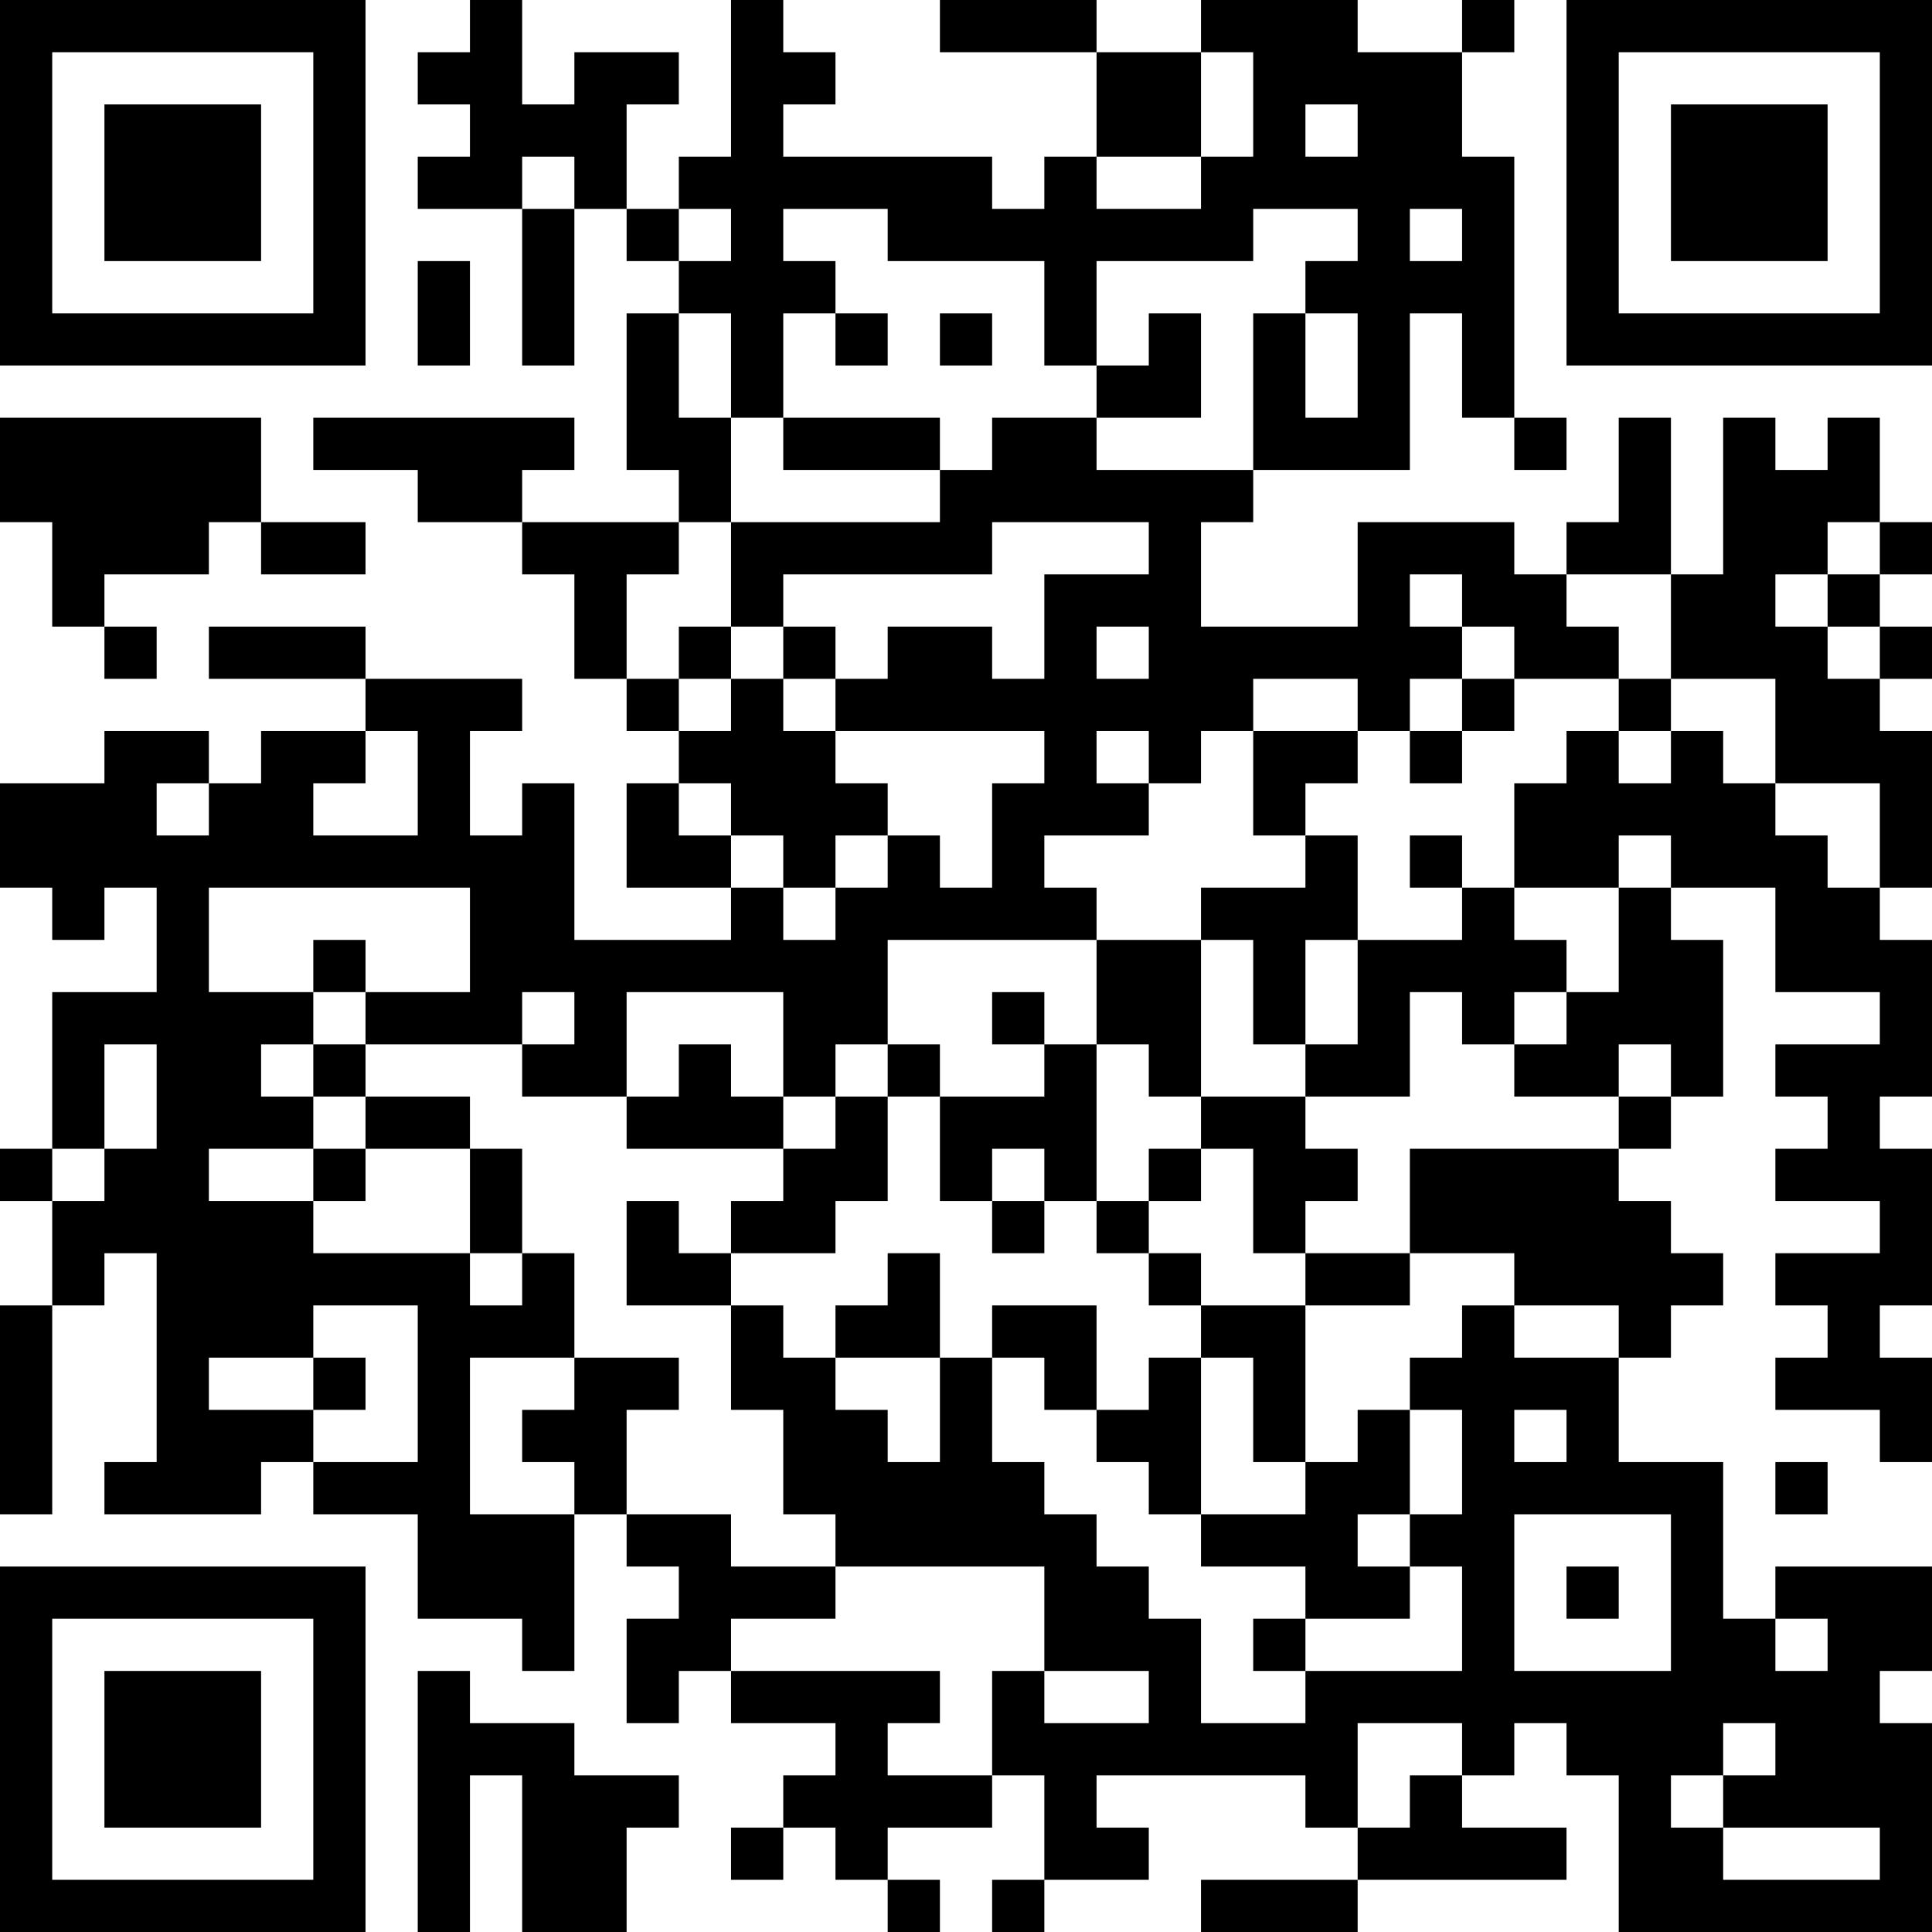 <?xml version="1.0" encoding="UTF-8"?>
<svg xmlns="http://www.w3.org/2000/svg" version="1.1" width="400" height="400" viewBox="0 0 400 400"><rect x="0" y="0" width="400" height="400" fill="#ffffff"/><g transform="scale(10.811)"><g transform="translate(0,0)"><path fill-rule="evenodd" d="M9 0L9 1L8 1L8 2L9 2L9 3L8 3L8 4L10 4L10 7L11 7L11 4L12 4L12 5L13 5L13 6L12 6L12 9L13 9L13 10L10 10L10 9L11 9L11 8L6 8L6 9L8 9L8 10L10 10L10 11L11 11L11 13L12 13L12 14L13 14L13 15L12 15L12 17L14 17L14 18L11 18L11 15L10 15L10 16L9 16L9 14L10 14L10 13L7 13L7 12L4 12L4 13L7 13L7 14L5 14L5 15L4 15L4 14L2 14L2 15L0 15L0 17L1 17L1 18L2 18L2 17L3 17L3 19L1 19L1 22L0 22L0 23L1 23L1 25L0 25L0 29L1 29L1 25L2 25L2 24L3 24L3 28L2 28L2 29L5 29L5 28L6 28L6 29L8 29L8 31L10 31L10 32L11 32L11 29L12 29L12 30L13 30L13 31L12 31L12 33L13 33L13 32L14 32L14 33L16 33L16 34L15 34L15 35L14 35L14 36L15 36L15 35L16 35L16 36L17 36L17 37L18 37L18 36L17 36L17 35L19 35L19 34L20 34L20 36L19 36L19 37L20 37L20 36L22 36L22 35L21 35L21 34L25 34L25 35L26 35L26 36L23 36L23 37L26 37L26 36L30 36L30 35L28 35L28 34L29 34L29 33L30 33L30 34L31 34L31 37L37 37L37 33L36 33L36 32L37 32L37 30L34 30L34 31L33 31L33 28L31 28L31 26L32 26L32 25L33 25L33 24L32 24L32 23L31 23L31 22L32 22L32 21L33 21L33 18L32 18L32 17L34 17L34 19L36 19L36 20L34 20L34 21L35 21L35 22L34 22L34 23L36 23L36 24L34 24L34 25L35 25L35 26L34 26L34 27L36 27L36 28L37 28L37 26L36 26L36 25L37 25L37 22L36 22L36 21L37 21L37 18L36 18L36 17L37 17L37 14L36 14L36 13L37 13L37 12L36 12L36 11L37 11L37 10L36 10L36 8L35 8L35 9L34 9L34 8L33 8L33 11L32 11L32 8L31 8L31 10L30 10L30 11L29 11L29 10L26 10L26 12L23 12L23 10L24 10L24 9L27 9L27 6L28 6L28 8L29 8L29 9L30 9L30 8L29 8L29 3L28 3L28 1L29 1L29 0L28 0L28 1L26 1L26 0L23 0L23 1L21 1L21 0L18 0L18 1L21 1L21 3L20 3L20 4L19 4L19 3L15 3L15 2L16 2L16 1L15 1L15 0L14 0L14 3L13 3L13 4L12 4L12 2L13 2L13 1L11 1L11 2L10 2L10 0ZM23 1L23 3L21 3L21 4L23 4L23 3L24 3L24 1ZM25 2L25 3L26 3L26 2ZM10 3L10 4L11 4L11 3ZM13 4L13 5L14 5L14 4ZM15 4L15 5L16 5L16 6L15 6L15 8L14 8L14 6L13 6L13 8L14 8L14 10L13 10L13 11L12 11L12 13L13 13L13 14L14 14L14 13L15 13L15 14L16 14L16 15L17 15L17 16L16 16L16 17L15 17L15 16L14 16L14 15L13 15L13 16L14 16L14 17L15 17L15 18L16 18L16 17L17 17L17 16L18 16L18 17L19 17L19 15L20 15L20 14L16 14L16 13L17 13L17 12L19 12L19 13L20 13L20 11L22 11L22 10L19 10L19 11L15 11L15 12L14 12L14 10L18 10L18 9L19 9L19 8L21 8L21 9L24 9L24 6L25 6L25 8L26 8L26 6L25 6L25 5L26 5L26 4L24 4L24 5L21 5L21 7L20 7L20 5L17 5L17 4ZM27 4L27 5L28 5L28 4ZM8 5L8 7L9 7L9 5ZM16 6L16 7L17 7L17 6ZM18 6L18 7L19 7L19 6ZM22 6L22 7L21 7L21 8L23 8L23 6ZM0 8L0 10L1 10L1 12L2 12L2 13L3 13L3 12L2 12L2 11L4 11L4 10L5 10L5 11L7 11L7 10L5 10L5 8ZM15 8L15 9L18 9L18 8ZM35 10L35 11L34 11L34 12L35 12L35 13L36 13L36 12L35 12L35 11L36 11L36 10ZM27 11L27 12L28 12L28 13L27 13L27 14L26 14L26 13L24 13L24 14L23 14L23 15L22 15L22 14L21 14L21 15L22 15L22 16L20 16L20 17L21 17L21 18L17 18L17 20L16 20L16 21L15 21L15 19L12 19L12 21L10 21L10 20L11 20L11 19L10 19L10 20L7 20L7 19L9 19L9 17L4 17L4 19L6 19L6 20L5 20L5 21L6 21L6 22L4 22L4 23L6 23L6 24L9 24L9 25L10 25L10 24L11 24L11 26L9 26L9 29L11 29L11 28L10 28L10 27L11 27L11 26L13 26L13 27L12 27L12 29L14 29L14 30L16 30L16 31L14 31L14 32L18 32L18 33L17 33L17 34L19 34L19 32L20 32L20 33L22 33L22 32L20 32L20 30L16 30L16 29L15 29L15 27L14 27L14 25L15 25L15 26L16 26L16 27L17 27L17 28L18 28L18 26L19 26L19 28L20 28L20 29L21 29L21 30L22 30L22 31L23 31L23 33L25 33L25 32L28 32L28 30L27 30L27 29L28 29L28 27L27 27L27 26L28 26L28 25L29 25L29 26L31 26L31 25L29 25L29 24L27 24L27 22L31 22L31 21L32 21L32 20L31 20L31 21L29 21L29 20L30 20L30 19L31 19L31 17L32 17L32 16L31 16L31 17L29 17L29 15L30 15L30 14L31 14L31 15L32 15L32 14L33 14L33 15L34 15L34 16L35 16L35 17L36 17L36 15L34 15L34 13L32 13L32 11L30 11L30 12L31 12L31 13L29 13L29 12L28 12L28 11ZM13 12L13 13L14 13L14 12ZM15 12L15 13L16 13L16 12ZM21 12L21 13L22 13L22 12ZM28 13L28 14L27 14L27 15L28 15L28 14L29 14L29 13ZM31 13L31 14L32 14L32 13ZM7 14L7 15L6 15L6 16L8 16L8 14ZM24 14L24 16L25 16L25 17L23 17L23 18L21 18L21 20L20 20L20 19L19 19L19 20L20 20L20 21L18 21L18 20L17 20L17 21L16 21L16 22L15 22L15 21L14 21L14 20L13 20L13 21L12 21L12 22L15 22L15 23L14 23L14 24L13 24L13 23L12 23L12 25L14 25L14 24L16 24L16 23L17 23L17 21L18 21L18 23L19 23L19 24L20 24L20 23L21 23L21 24L22 24L22 25L23 25L23 26L22 26L22 27L21 27L21 25L19 25L19 26L20 26L20 27L21 27L21 28L22 28L22 29L23 29L23 30L25 30L25 31L24 31L24 32L25 32L25 31L27 31L27 30L26 30L26 29L27 29L27 27L26 27L26 28L25 28L25 25L27 25L27 24L25 24L25 23L26 23L26 22L25 22L25 21L27 21L27 19L28 19L28 20L29 20L29 19L30 19L30 18L29 18L29 17L28 17L28 16L27 16L27 17L28 17L28 18L26 18L26 16L25 16L25 15L26 15L26 14ZM3 15L3 16L4 16L4 15ZM6 18L6 19L7 19L7 18ZM23 18L23 21L22 21L22 20L21 20L21 23L22 23L22 24L23 24L23 25L25 25L25 24L24 24L24 22L23 22L23 21L25 21L25 20L26 20L26 18L25 18L25 20L24 20L24 18ZM2 20L2 22L1 22L1 23L2 23L2 22L3 22L3 20ZM6 20L6 21L7 21L7 22L6 22L6 23L7 23L7 22L9 22L9 24L10 24L10 22L9 22L9 21L7 21L7 20ZM19 22L19 23L20 23L20 22ZM22 22L22 23L23 23L23 22ZM17 24L17 25L16 25L16 26L18 26L18 24ZM6 25L6 26L4 26L4 27L6 27L6 28L8 28L8 25ZM6 26L6 27L7 27L7 26ZM23 26L23 29L25 29L25 28L24 28L24 26ZM29 27L29 28L30 28L30 27ZM34 28L34 29L35 29L35 28ZM29 29L29 32L32 32L32 29ZM30 30L30 31L31 31L31 30ZM34 31L34 32L35 32L35 31ZM8 32L8 37L9 37L9 34L10 34L10 37L12 37L12 35L13 35L13 34L11 34L11 33L9 33L9 32ZM26 33L26 35L27 35L27 34L28 34L28 33ZM33 33L33 34L32 34L32 35L33 35L33 36L36 36L36 35L33 35L33 34L34 34L34 33ZM0 0L0 7L7 7L7 0ZM1 1L1 6L6 6L6 1ZM2 2L2 5L5 5L5 2ZM30 0L30 7L37 7L37 0ZM31 1L31 6L36 6L36 1ZM32 2L32 5L35 5L35 2ZM0 30L0 37L7 37L7 30ZM1 31L1 36L6 36L6 31ZM2 32L2 35L5 35L5 32Z" fill="#000000"/></g></g></svg>
